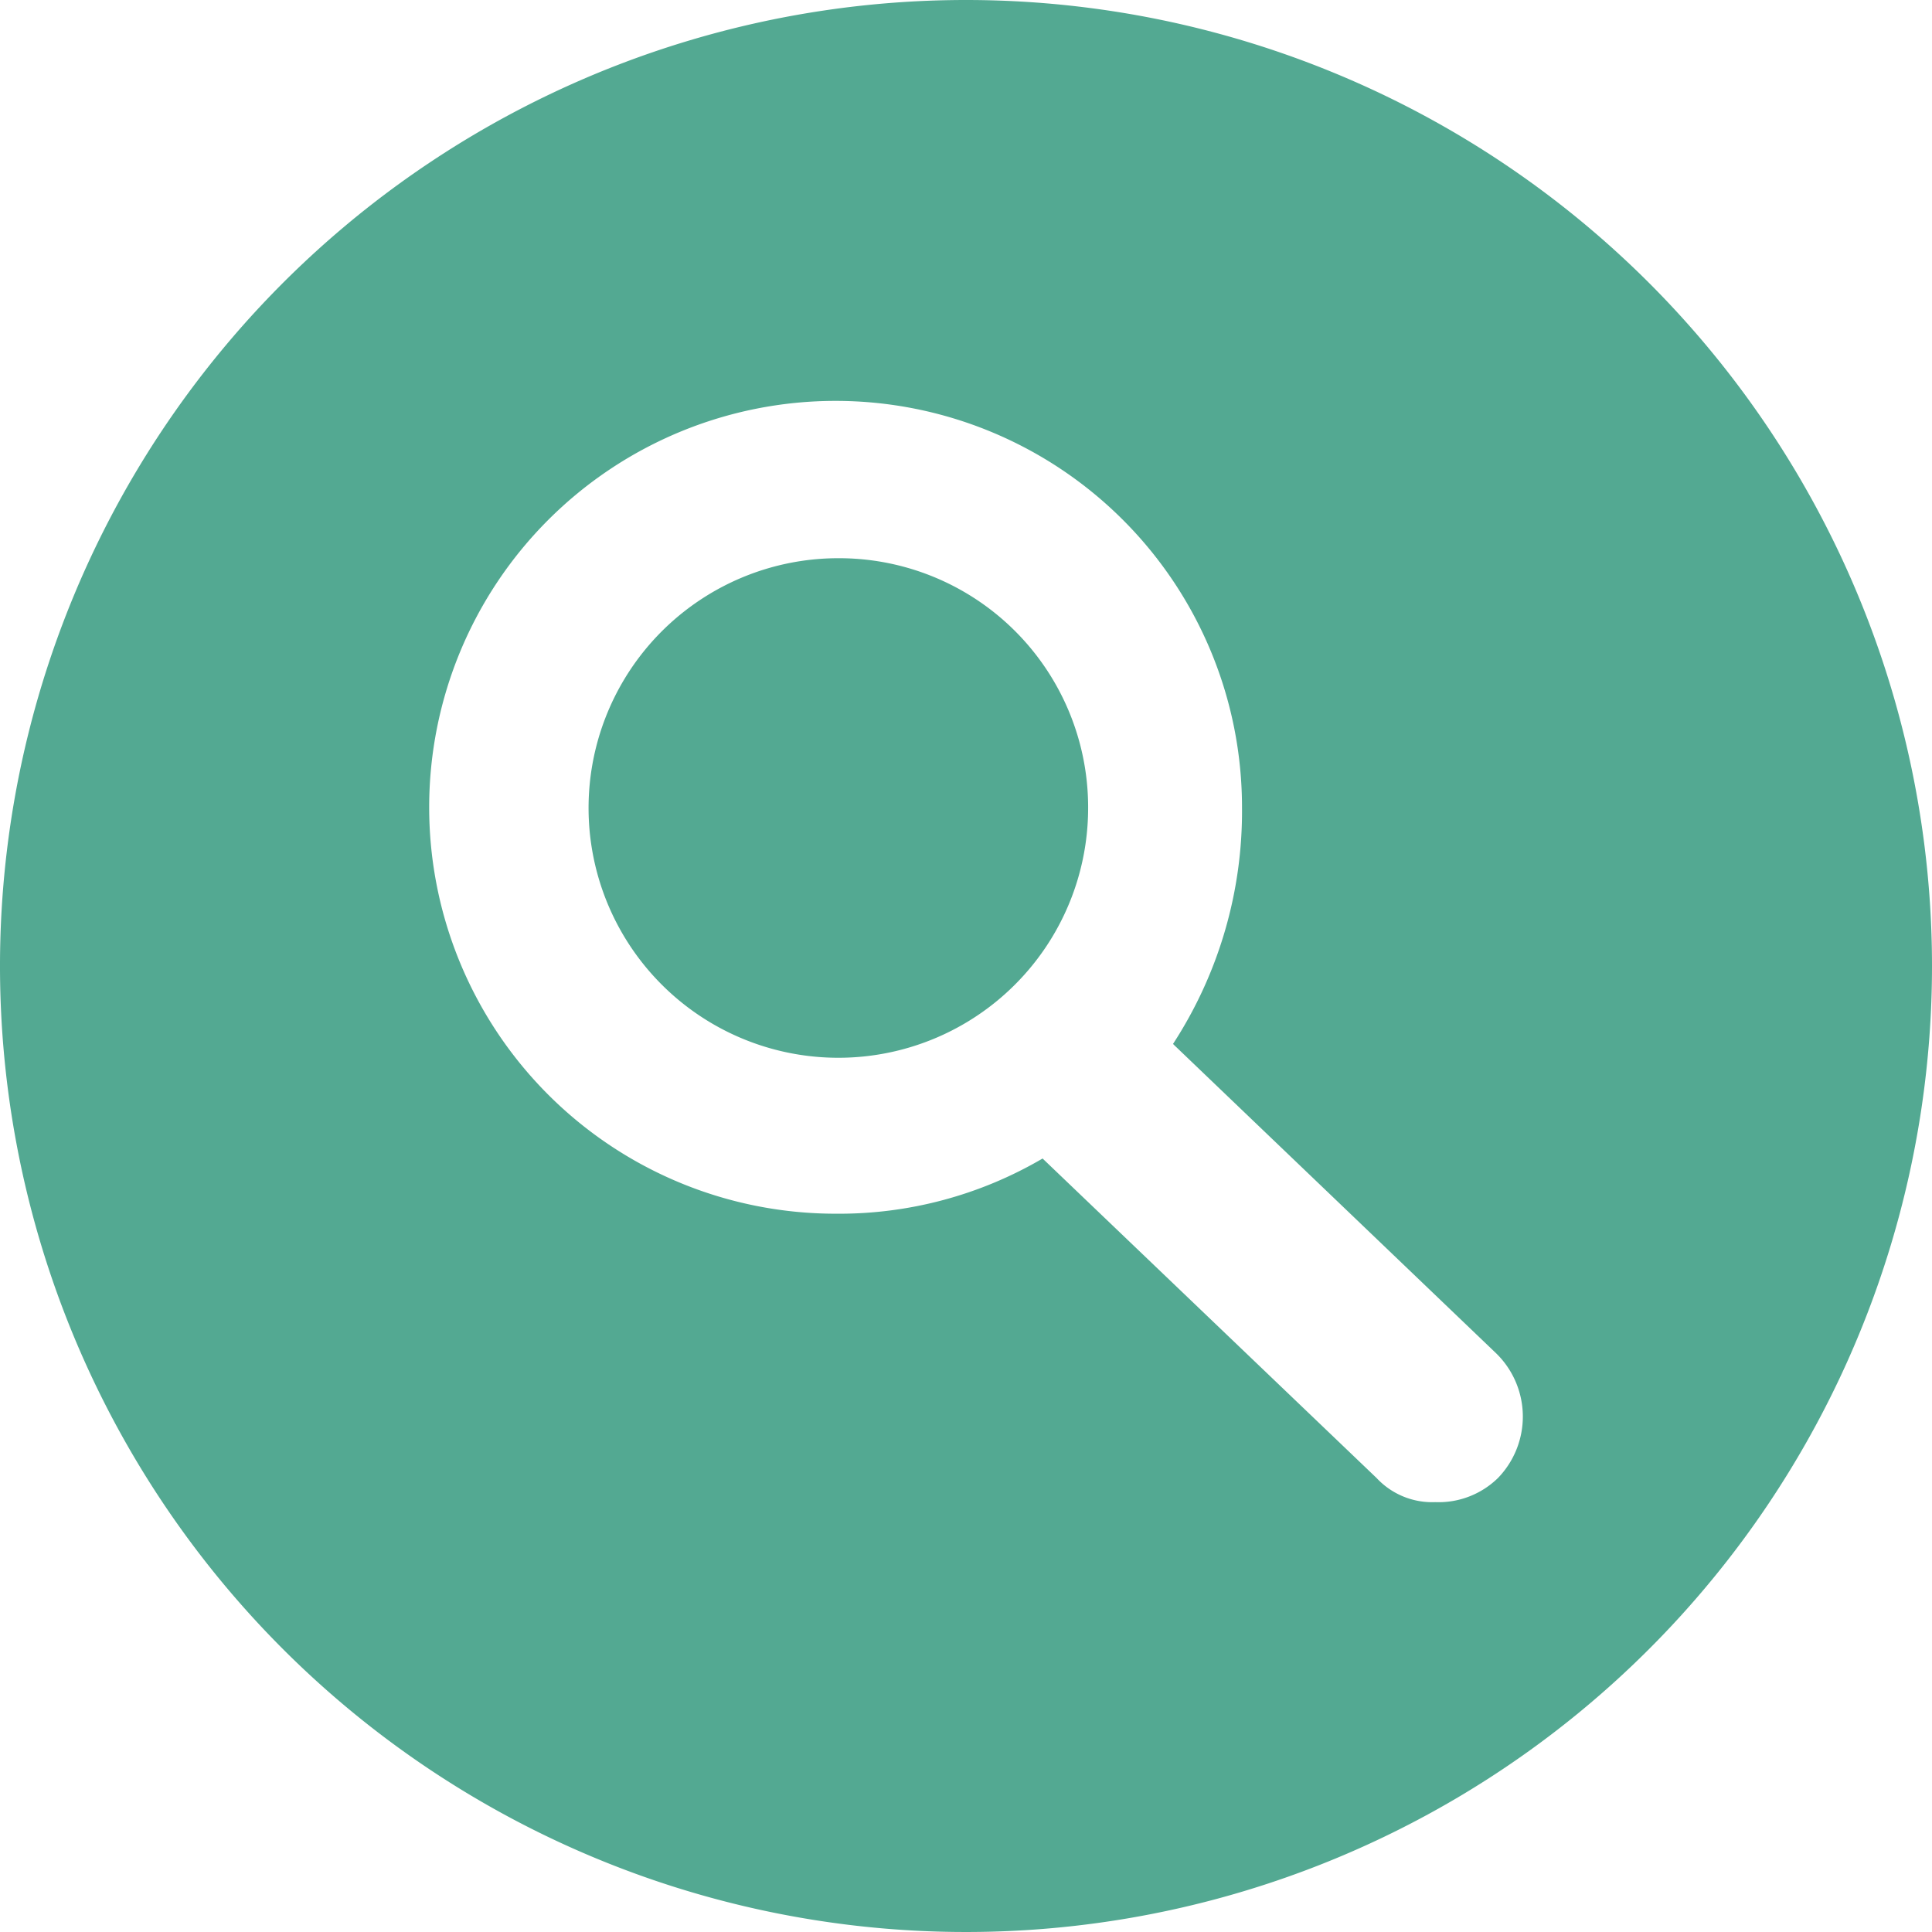 <?xml version="1.0" encoding="UTF-8"?> <svg xmlns="http://www.w3.org/2000/svg" width="28" height="28" viewBox="0 0 28 28"><defs><style>.cls-1{fill:#53a992;}</style></defs><title>searchArtboard 1</title><g id="Layer_3" data-name="Layer 3"><path class="cls-1" d="M12.15,8.09a3.62,3.62,0,1,0,3.62,3.61A3.61,3.61,0,0,0,12.15,8.09Z"></path><path class="cls-1" d="M14,0A14,14,0,1,0,28,14,14,14,0,0,0,14,0Zm7.71,21.42a1.23,1.23,0,0,1-.91.35,1.1,1.1,0,0,1-.85-.35l-4.84-4.63a5.83,5.83,0,0,1-3,.8A5.89,5.89,0,1,1,18,11.7,6.18,6.18,0,0,1,17,15.13l4.68,4.48A1.28,1.28,0,0,1,21.71,21.42Z"></path></g></svg> 